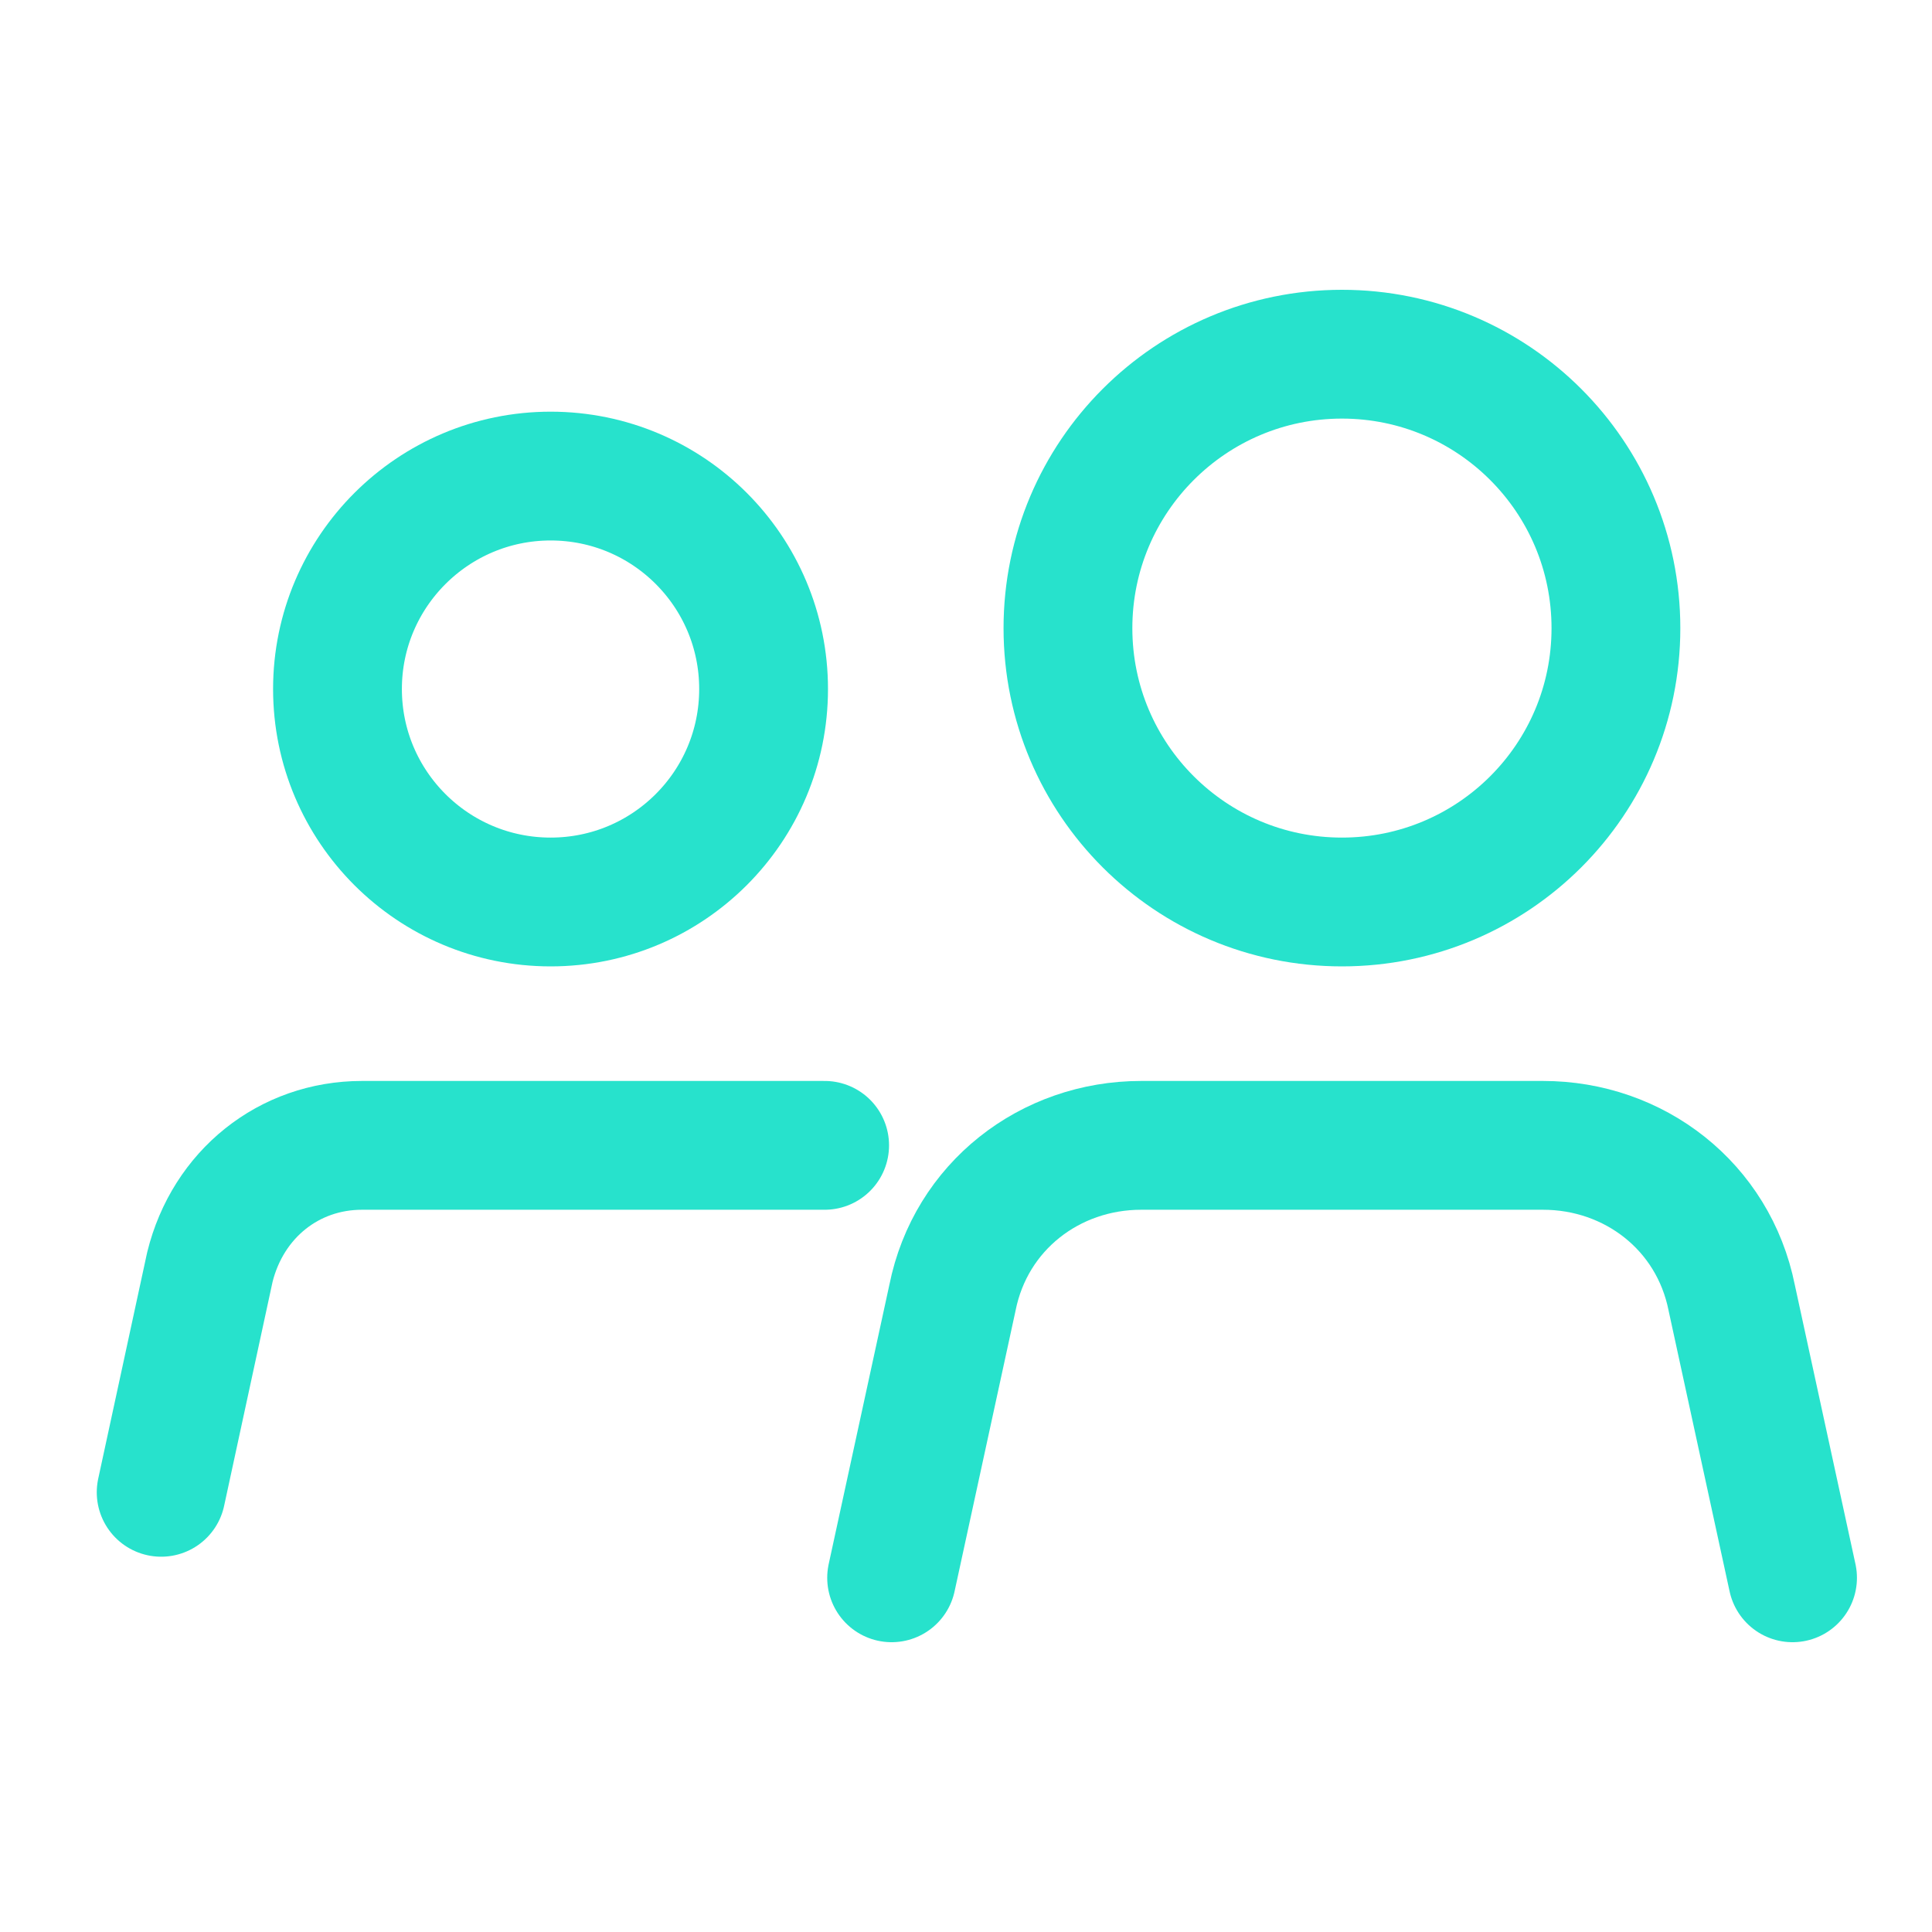 <svg xmlns="http://www.w3.org/2000/svg" width="60" height="60" viewBox="0 0 60 60" fill="none"><path d="M17.101 28.012C20.752 28.012 23.714 25.056 23.714 21.398C23.714 17.741 20.752 14.785 17.101 14.785C13.45 14.785 10.481 17.747 10.481 21.398C10.481 25.05 13.443 28.012 17.101 28.012Z" stroke="#27E2CC" stroke-width="4" stroke-linecap="round" stroke-linejoin="round"></path><path d="M25.61 35.57H11.241C8.975 35.57 7.079 37.082 6.518 39.349L5.005 46.345" stroke="#27E2CC" stroke-width="4" stroke-linecap="round" stroke-linejoin="round"></path><path d="M41.675 28.012C46.373 28.012 50.184 24.213 50.184 19.509C50.184 14.805 46.373 11 41.675 11C36.977 11 33.166 14.811 33.166 19.509C33.166 24.207 36.977 28.012 41.675 28.012Z" stroke="#27E2CC" stroke-width="4" stroke-linecap="round" stroke-linejoin="round"></path><path d="M55.669 49L53.779 40.3C53.211 37.465 50.753 35.57 47.919 35.57H35.44C32.606 35.57 30.148 37.465 29.58 40.3L27.69 49" stroke="#27E2CC" stroke-width="4" stroke-linecap="round" stroke-linejoin="round"></path></svg>